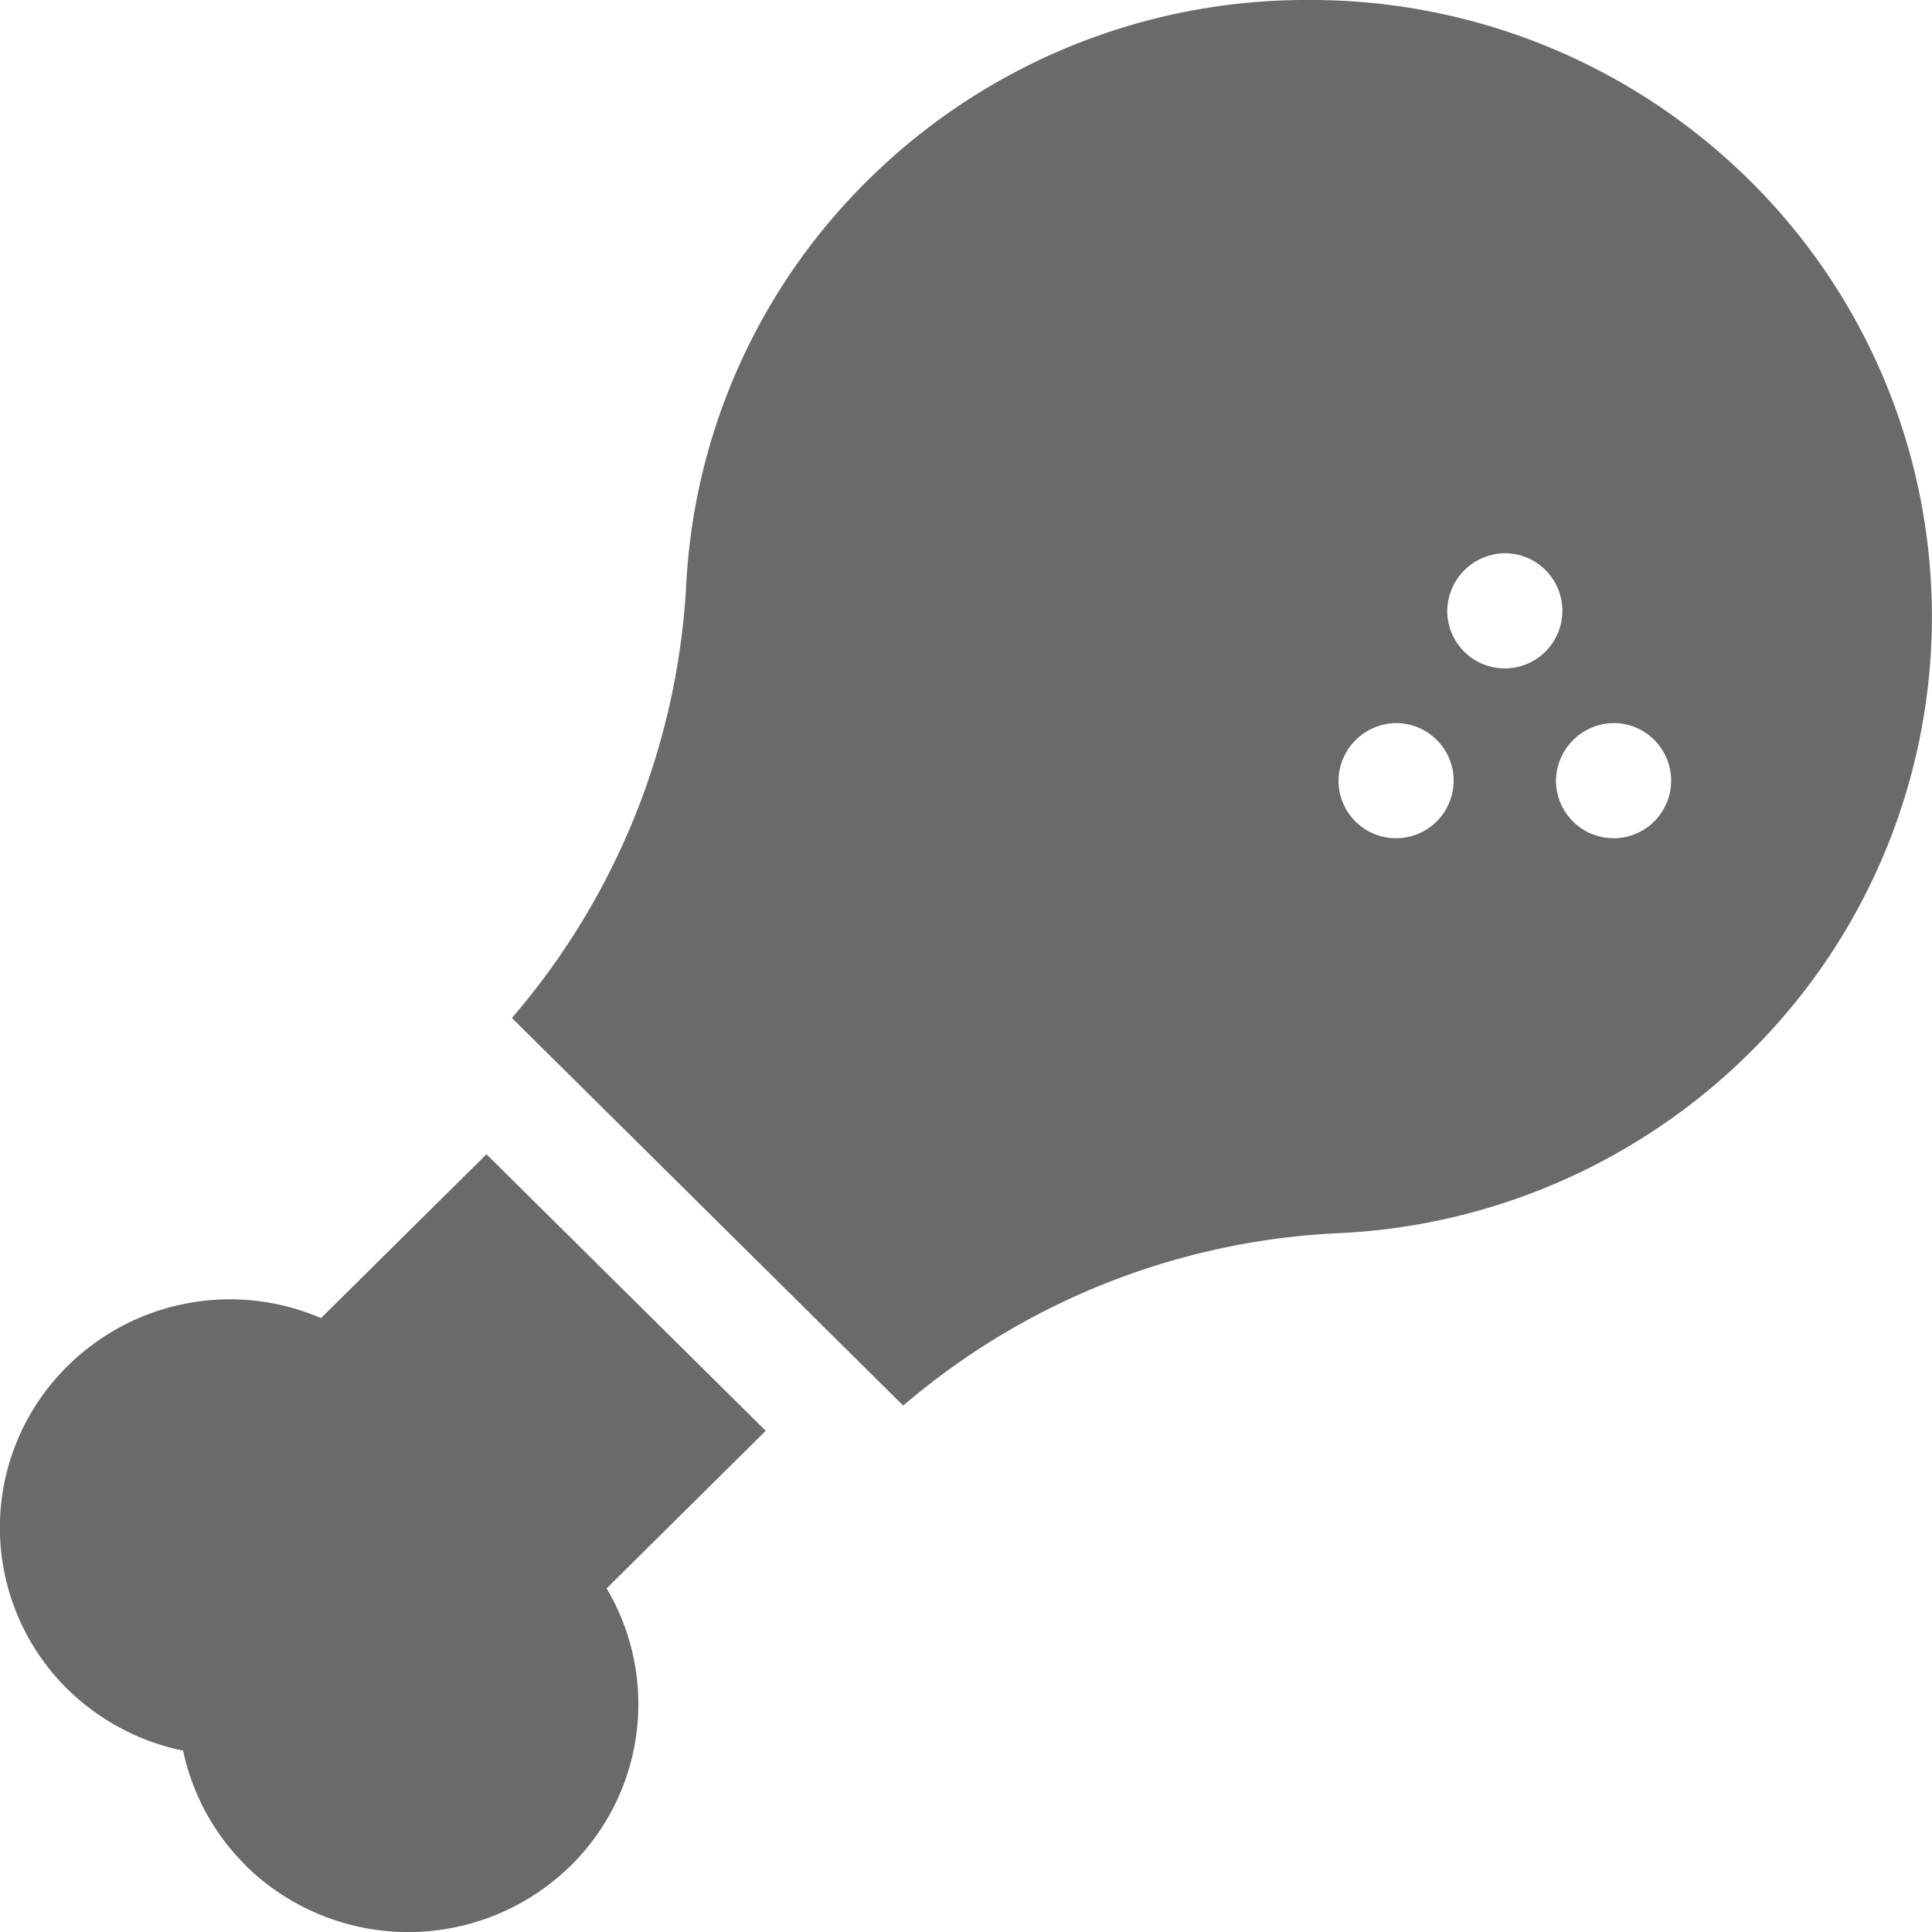 <svg xmlns="http://www.w3.org/2000/svg" width="50" height="50" viewBox="0 0 50 50">
  <path id="Union_89" data-name="Union 89" d="M3368.356,51.274a5.9,5.9,0,0,1-1.617-2.967,6,6,0,0,1-3-1.6,5.867,5.867,0,0,1,0-8.344,5.971,5.971,0,0,1,6.569-1.251l4.282-4.24,7.227,7.157-4.118,4.079a5.868,5.868,0,0,1-.921,7.168,6.005,6.005,0,0,1-8.426,0Zm6.892-21.929a18.713,18.713,0,0,0,4.513-11.238,15.855,15.855,0,0,1,4.923-10.66A16.115,16.115,0,0,1,3395.867,3h.04a16.123,16.123,0,0,1,11.2,4.5,15.867,15.867,0,0,1,.166,22.754,16.164,16.164,0,0,1-10.668,4.662,18.639,18.639,0,0,0-11.23,4.461Zm27.021-6.157a1.49,1.49,0,1,0,1.49-1.475A1.509,1.509,0,0,0,3402.269,23.188Zm-5.629,0a1.49,1.49,0,1,0,1.49-1.475A1.509,1.509,0,0,0,3396.64,23.188Zm2.814-4.394a1.49,1.49,0,1,0,1.49-1.476A1.509,1.509,0,0,0,3399.455,18.795Z" transform="translate(-3362 -3)" fill="#6a6a6a"/>
</svg>
